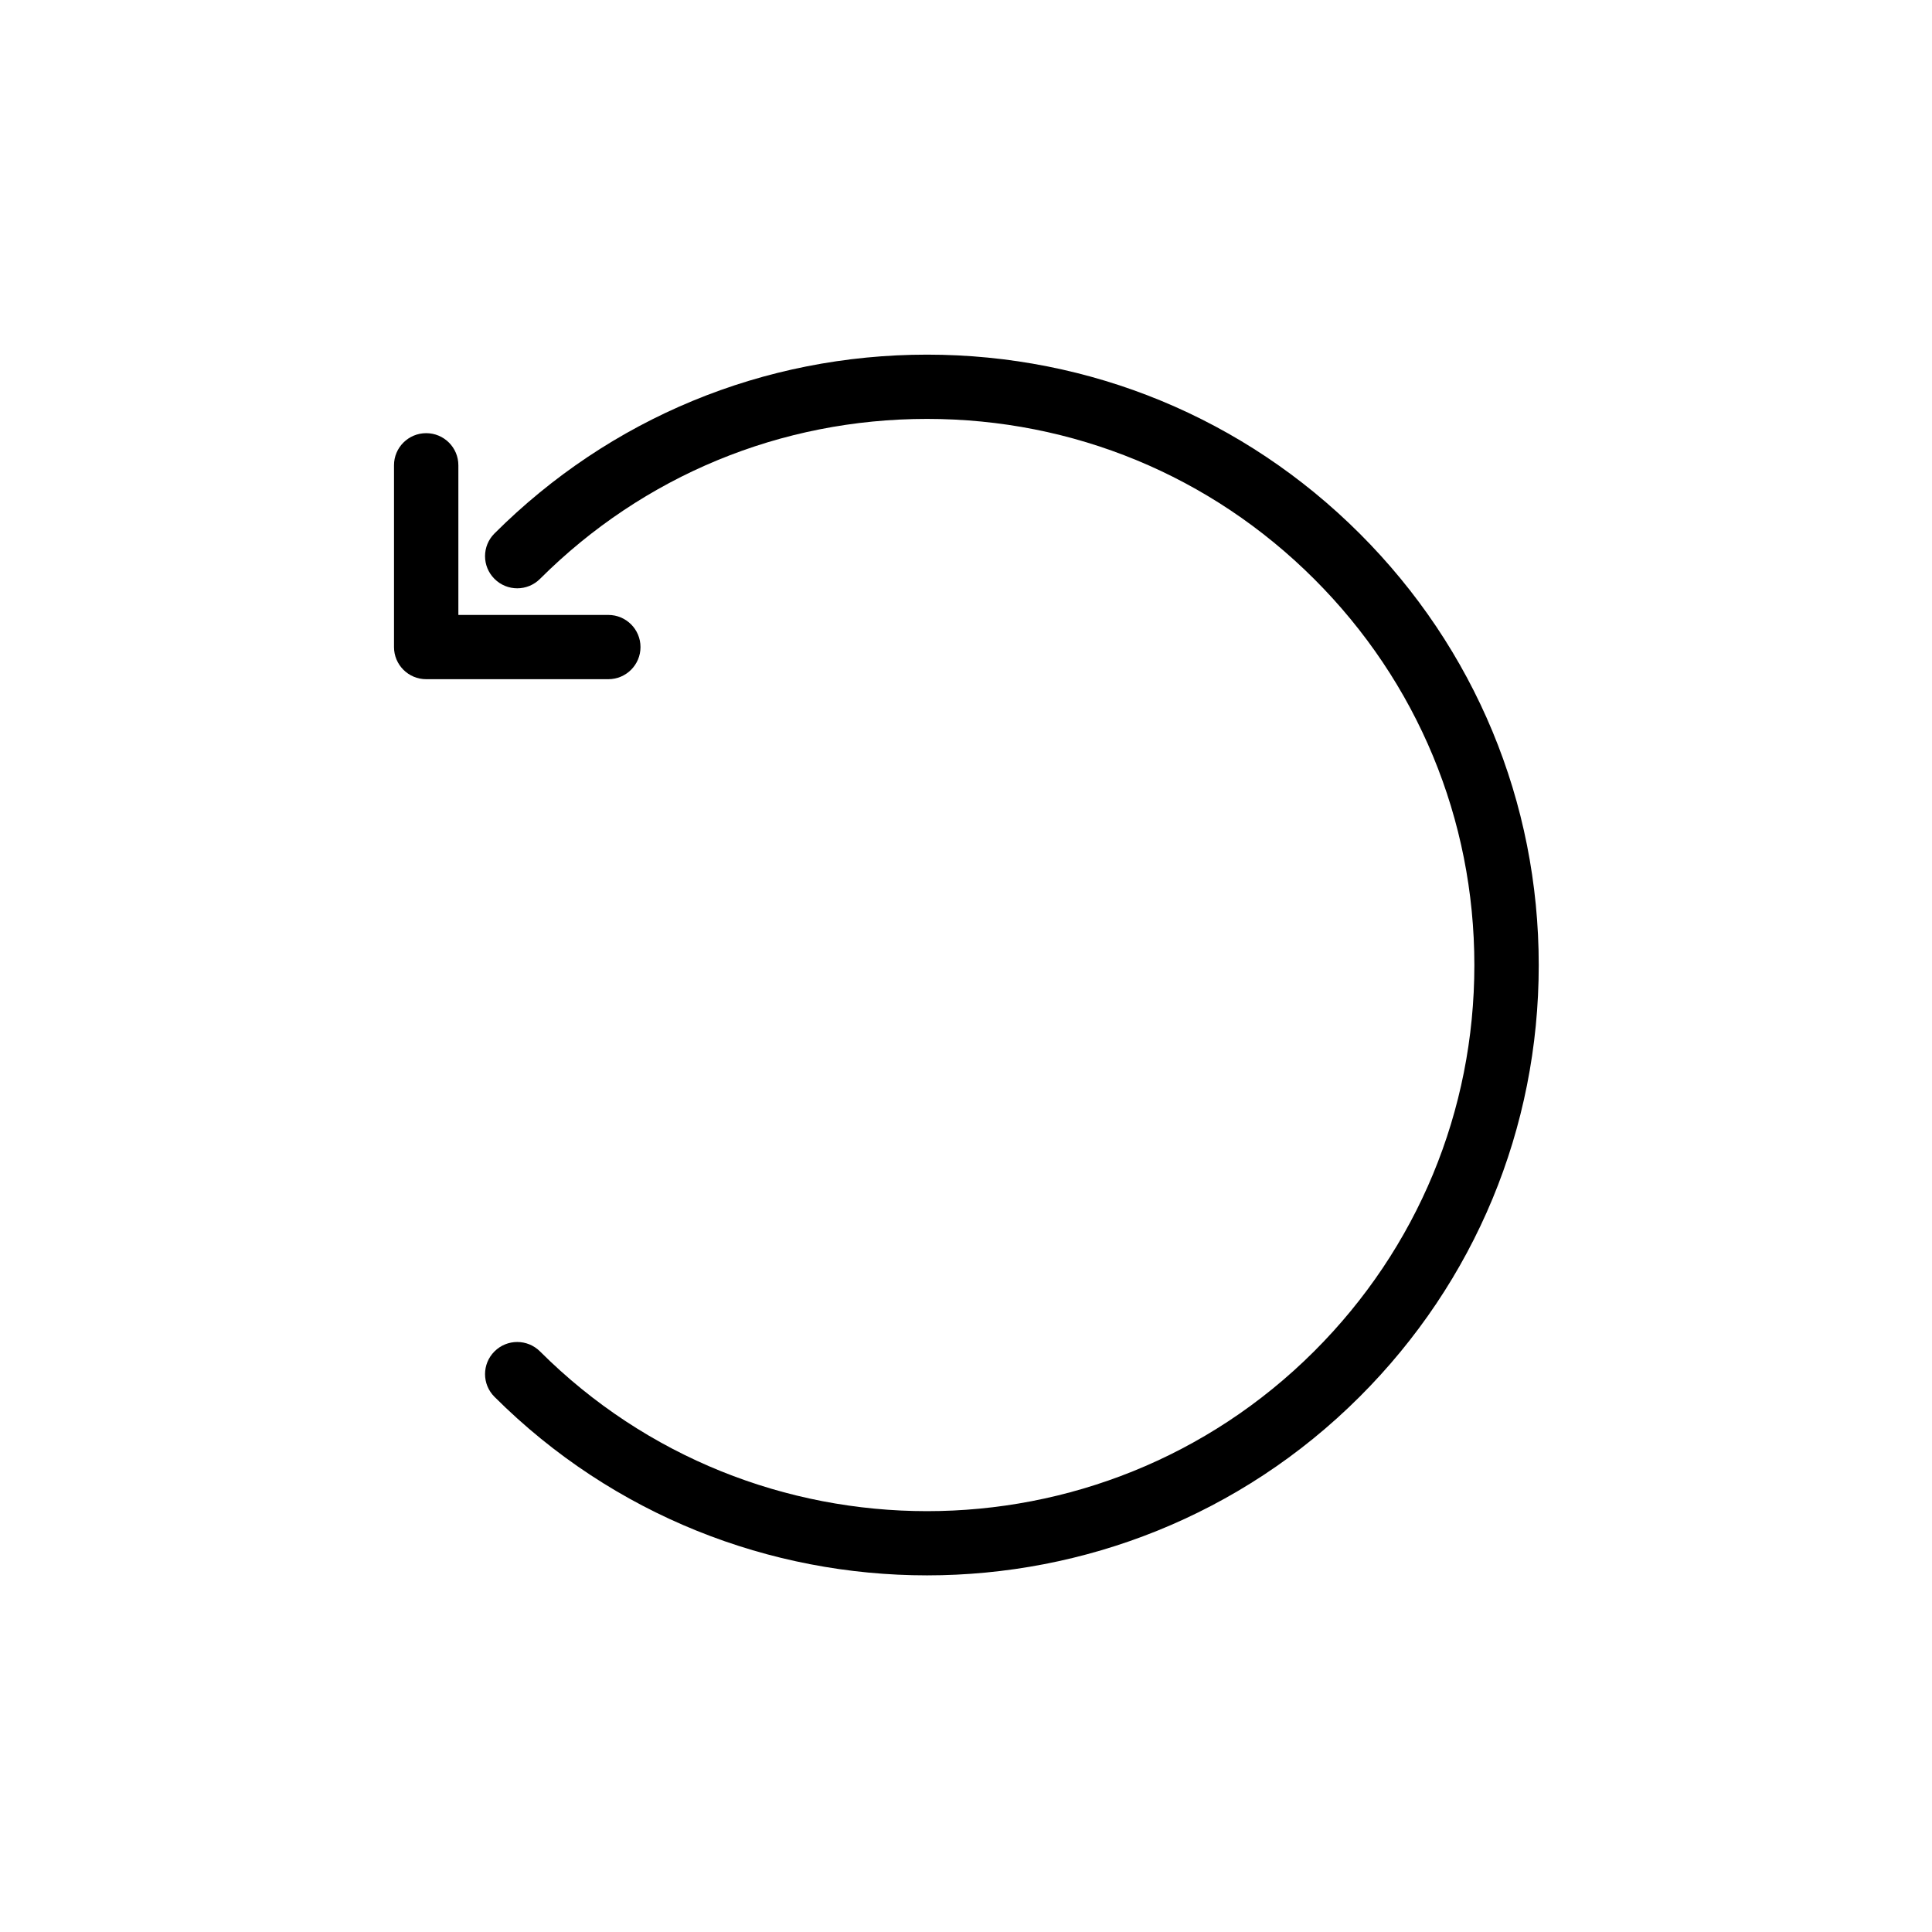 <svg xmlns="http://www.w3.org/2000/svg" xmlns:xlink="http://www.w3.org/1999/xlink" width="500" zoomAndPan="magnify" viewBox="0 0 375 375" height="500" preserveAspectRatio="xMidYMid meet" version="1.0"><defs><clipPath id="48cd9c81a2"><path d="M 94 68.836 L 299 68.836 L 299 305.836 L 94 305.836 Z M 94 68.836" clip-rule="nonzero"></path></clipPath></defs><g clip-path="url(#48cd9c81a2)"><path fill="#000000" d="M 104.816 262.309 C 146.242 303.645 213.625 303.656 255.055 262.309 C 275.117 242.285 286.172 215.656 286.172 187.336 C 286.172 159.012 275.117 132.387 255.055 112.359 C 234.996 92.336 208.309 81.309 179.938 81.309 C 151.555 81.309 124.883 92.34 104.816 112.359 C 102.371 114.801 98.422 114.801 95.98 112.359 C 93.535 109.922 93.535 105.98 95.98 103.543 C 118.402 81.164 148.215 68.836 179.938 68.836 C 211.648 68.836 241.465 81.164 263.891 103.543 C 286.312 125.926 298.668 155.684 298.668 187.336 C 298.668 218.992 286.312 248.742 263.891 271.125 C 240.746 294.227 210.34 305.777 179.938 305.777 C 149.527 305.777 119.125 294.227 95.98 271.125 C 93.535 268.688 93.535 264.746 95.98 262.309 C 98.422 259.867 102.371 259.875 104.816 262.309 Z M 104.816 262.309" fill-opacity="1" fill-rule="nonzero"></path></g><path fill="#000000" d="M 82.719 84.078 C 86.176 84.078 88.969 86.871 88.969 90.312 L 88.969 119.359 L 118.07 119.359 C 121.527 119.359 124.32 122.152 124.32 125.594 C 124.32 129.039 121.527 131.832 118.07 131.832 L 82.727 131.832 C 79.27 131.832 76.477 129.039 76.477 125.594 L 76.477 90.312 C 76.469 86.871 79.27 84.078 82.719 84.078 Z M 82.719 84.078" fill-opacity="1" fill-rule="nonzero"></path></svg>